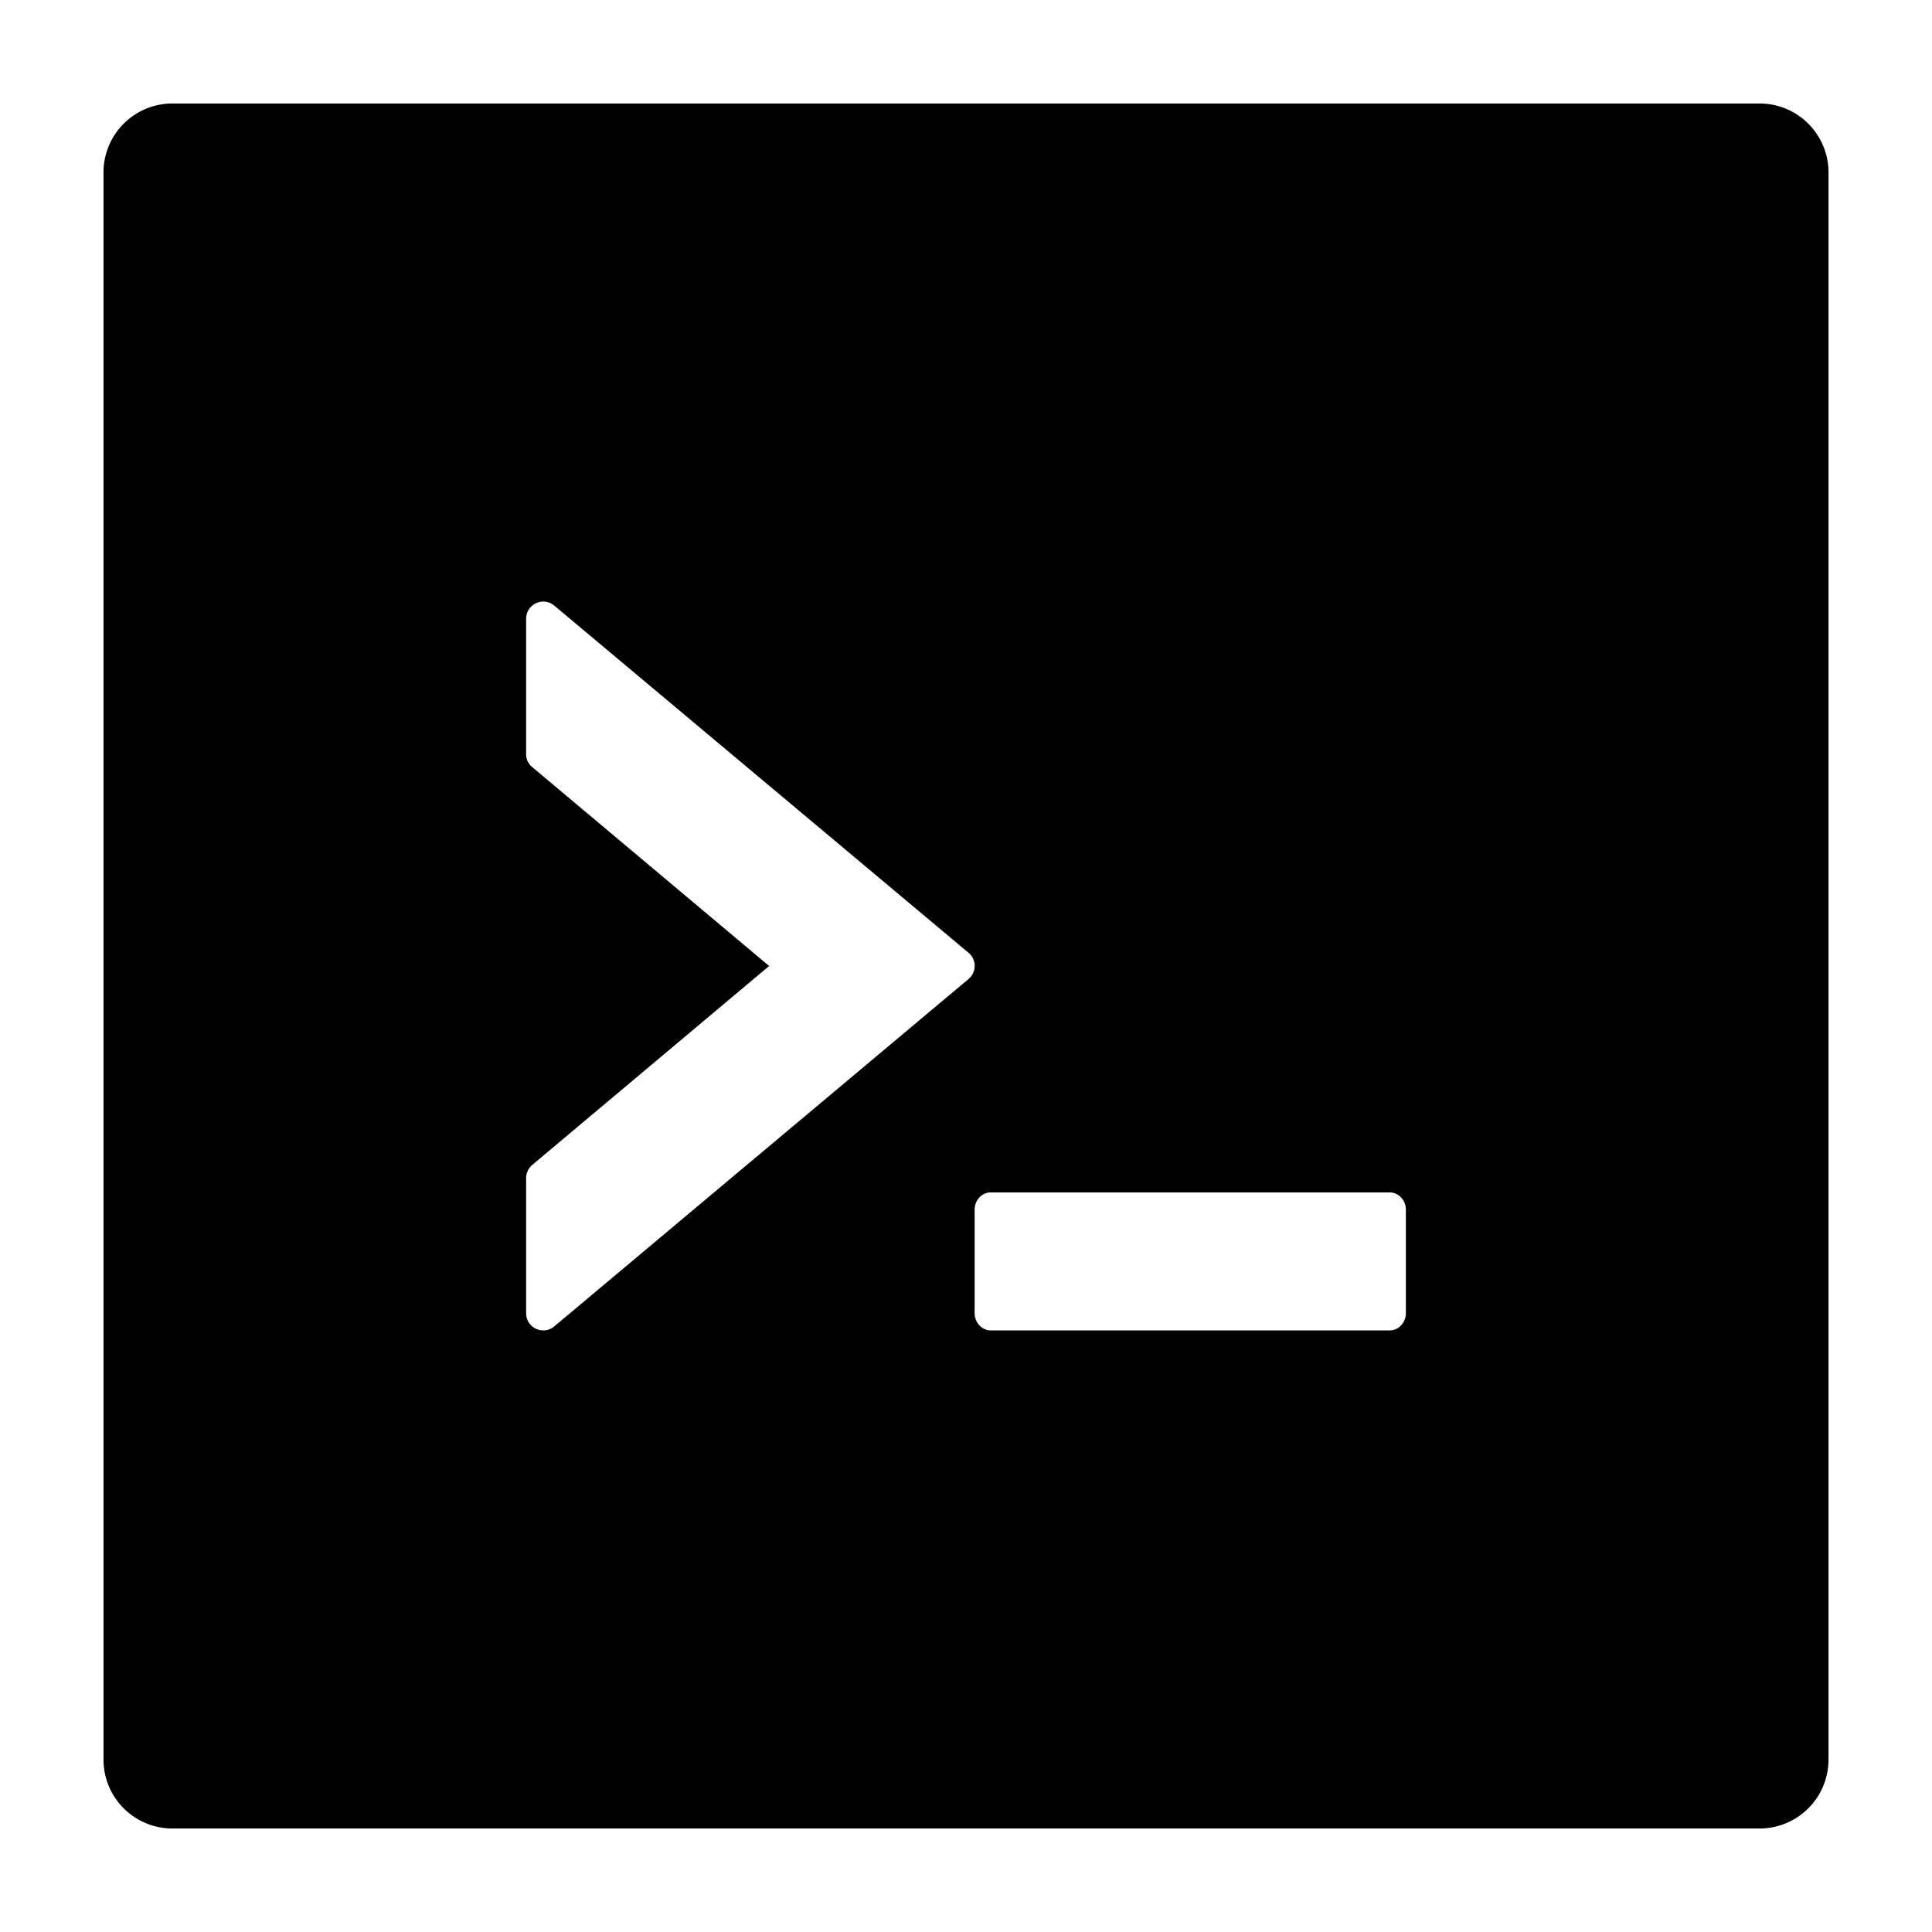 <svg  viewBox="64 64 896 896"><path d="M880 112H144c-17.7 0-32 14.3-32 32v736c0 17.7 14.3 32 32 32h736c17.7 0 32-14.3 32-32V144c0-17.7-14.3-32-32-32zM513.1 518.1l-192 161c-5.2 4.4-13.1.7-13.1-6.1v-62.7c0-2.3 1.1-4.6 2.9-6.1L420.7 512l-109.8-92.2a7.63 7.63 0 0 1-2.9-6.1V351c0-6.8 7.9-10.5 13.1-6.1l192 160.9c3.9 3.2 3.9 9.1 0 12.3zM716 673c0 4.4-3.4 8-7.5 8h-185c-4.1 0-7.5-3.6-7.5-8v-48c0-4.4 3.4-8 7.5-8h185c4.1 0 7.5 3.6 7.5 8v48z"/></svg>